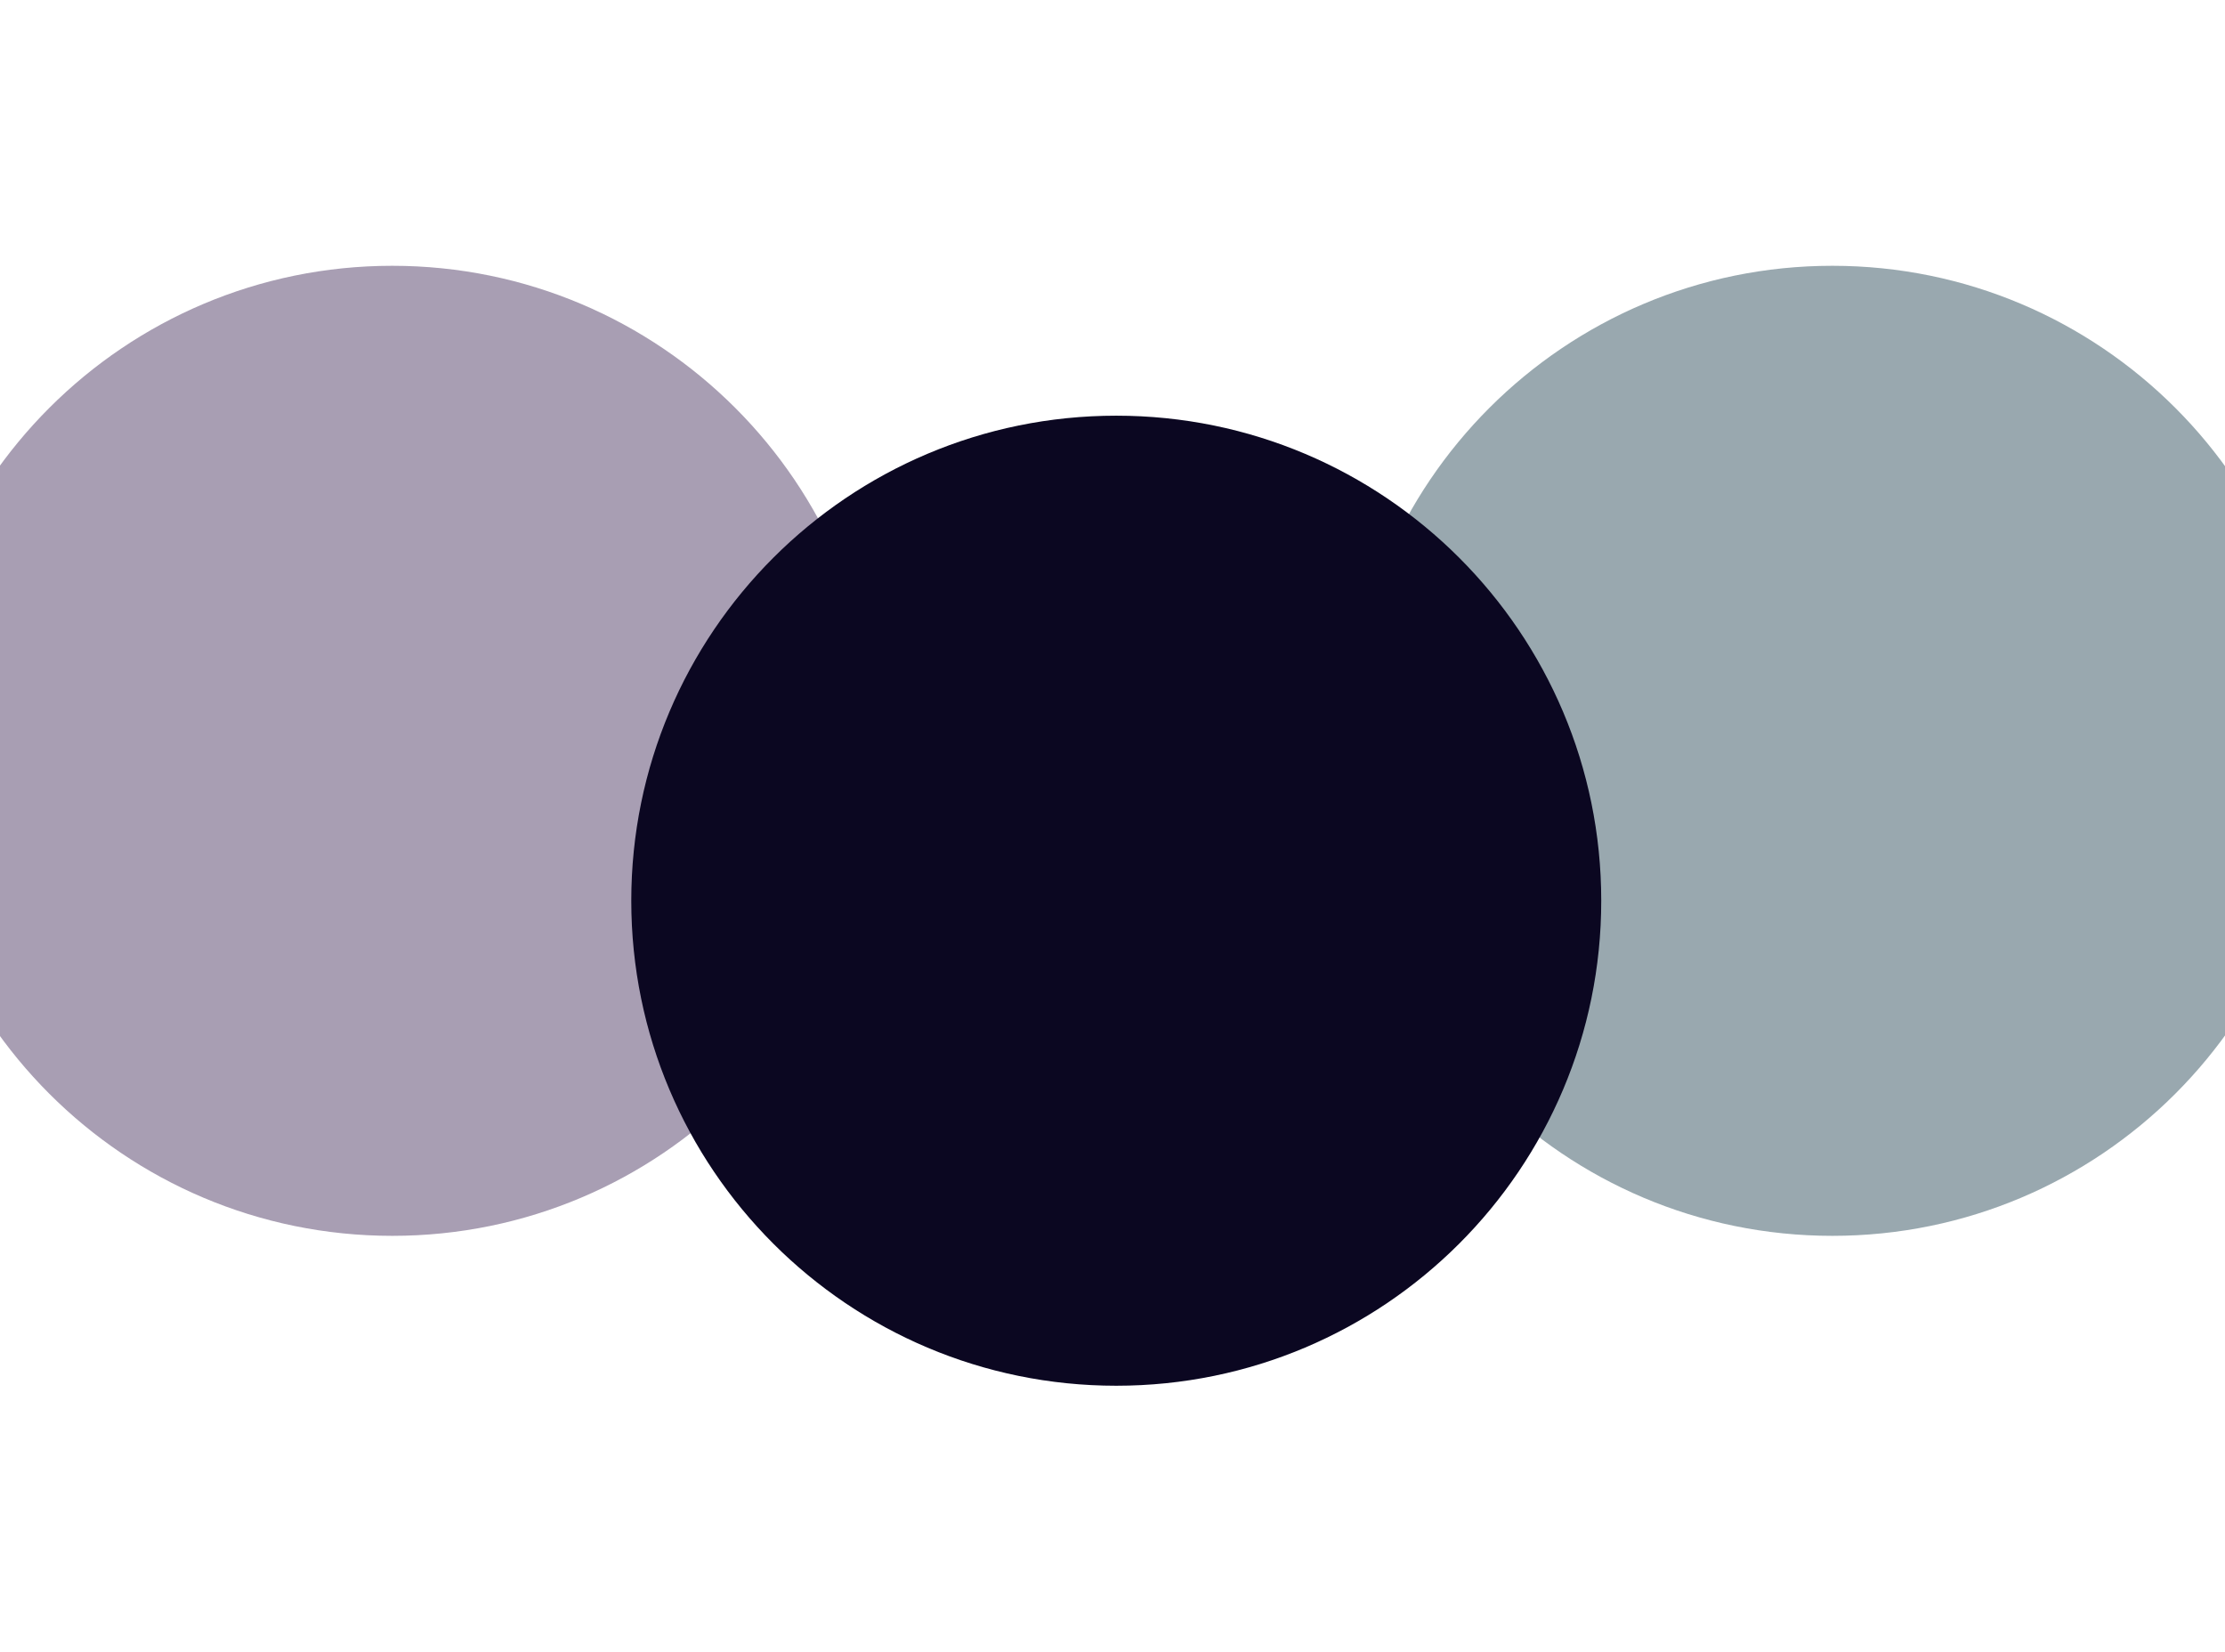 <svg width="1440" height="1069" viewBox="0 0 1440 1069" fill="none" xmlns="http://www.w3.org/2000/svg">
<g filter="url(#filter0_f_214_4)">
<path d="M1185.88 799.75C1359.22 799.75 1499.75 659.223 1499.75 485.875C1499.75 312.527 1359.22 172 1185.88 172C1012.53 172 872 312.527 872 485.875C872 659.223 1012.53 799.75 1185.88 799.75Z" fill="#002638" fill-opacity="0.4"/>
</g>
<g filter="url(#filter1_f_214_4)">
<path d="M253.875 799.75C427.223 799.75 567.75 659.223 567.75 485.875C567.75 312.527 427.223 172 253.875 172C80.527 172 -60 312.527 -60 485.875C-60 659.223 80.527 799.75 253.875 799.75Z" fill="#270D43" fill-opacity="0.4"/>
</g>
<g filter="url(#filter2_f_214_4)">
<path d="M722.43 896.75C895.779 896.75 1036.31 756.223 1036.31 582.875C1036.31 409.527 895.779 269 722.43 269C549.082 269 408.556 409.527 408.556 582.875C408.556 756.223 549.082 896.75 722.43 896.75Z" fill="#0B0721"/>
</g>
<defs>
<filter id="filter0_f_214_4" x="700" y="0" width="971.75" height="971.75" filterUnits="userSpaceOnUse" color-interpolation-filters="sRGB">
<feFlood flood-opacity="0" result="BackgroundImageFix"/>
<feBlend mode="normal" in="SourceGraphic" in2="BackgroundImageFix" result="shape"/>
<feGaussianBlur stdDeviation="86" result="effect1_foregroundBlur_214_4"/>
</filter>
<filter id="filter1_f_214_4" x="-232" y="0" width="971.75" height="971.75" filterUnits="userSpaceOnUse" color-interpolation-filters="sRGB">
<feFlood flood-opacity="0" result="BackgroundImageFix"/>
<feBlend mode="normal" in="SourceGraphic" in2="BackgroundImageFix" result="shape"/>
<feGaussianBlur stdDeviation="86" result="effect1_foregroundBlur_214_4"/>
</filter>
<filter id="filter2_f_214_4" x="236.556" y="97" width="971.75" height="971.75" filterUnits="userSpaceOnUse" color-interpolation-filters="sRGB">
<feFlood flood-opacity="0" result="BackgroundImageFix"/>
<feBlend mode="normal" in="SourceGraphic" in2="BackgroundImageFix" result="shape"/>
<feGaussianBlur stdDeviation="86" result="effect1_foregroundBlur_214_4"/>
</filter>
</defs>
</svg>
